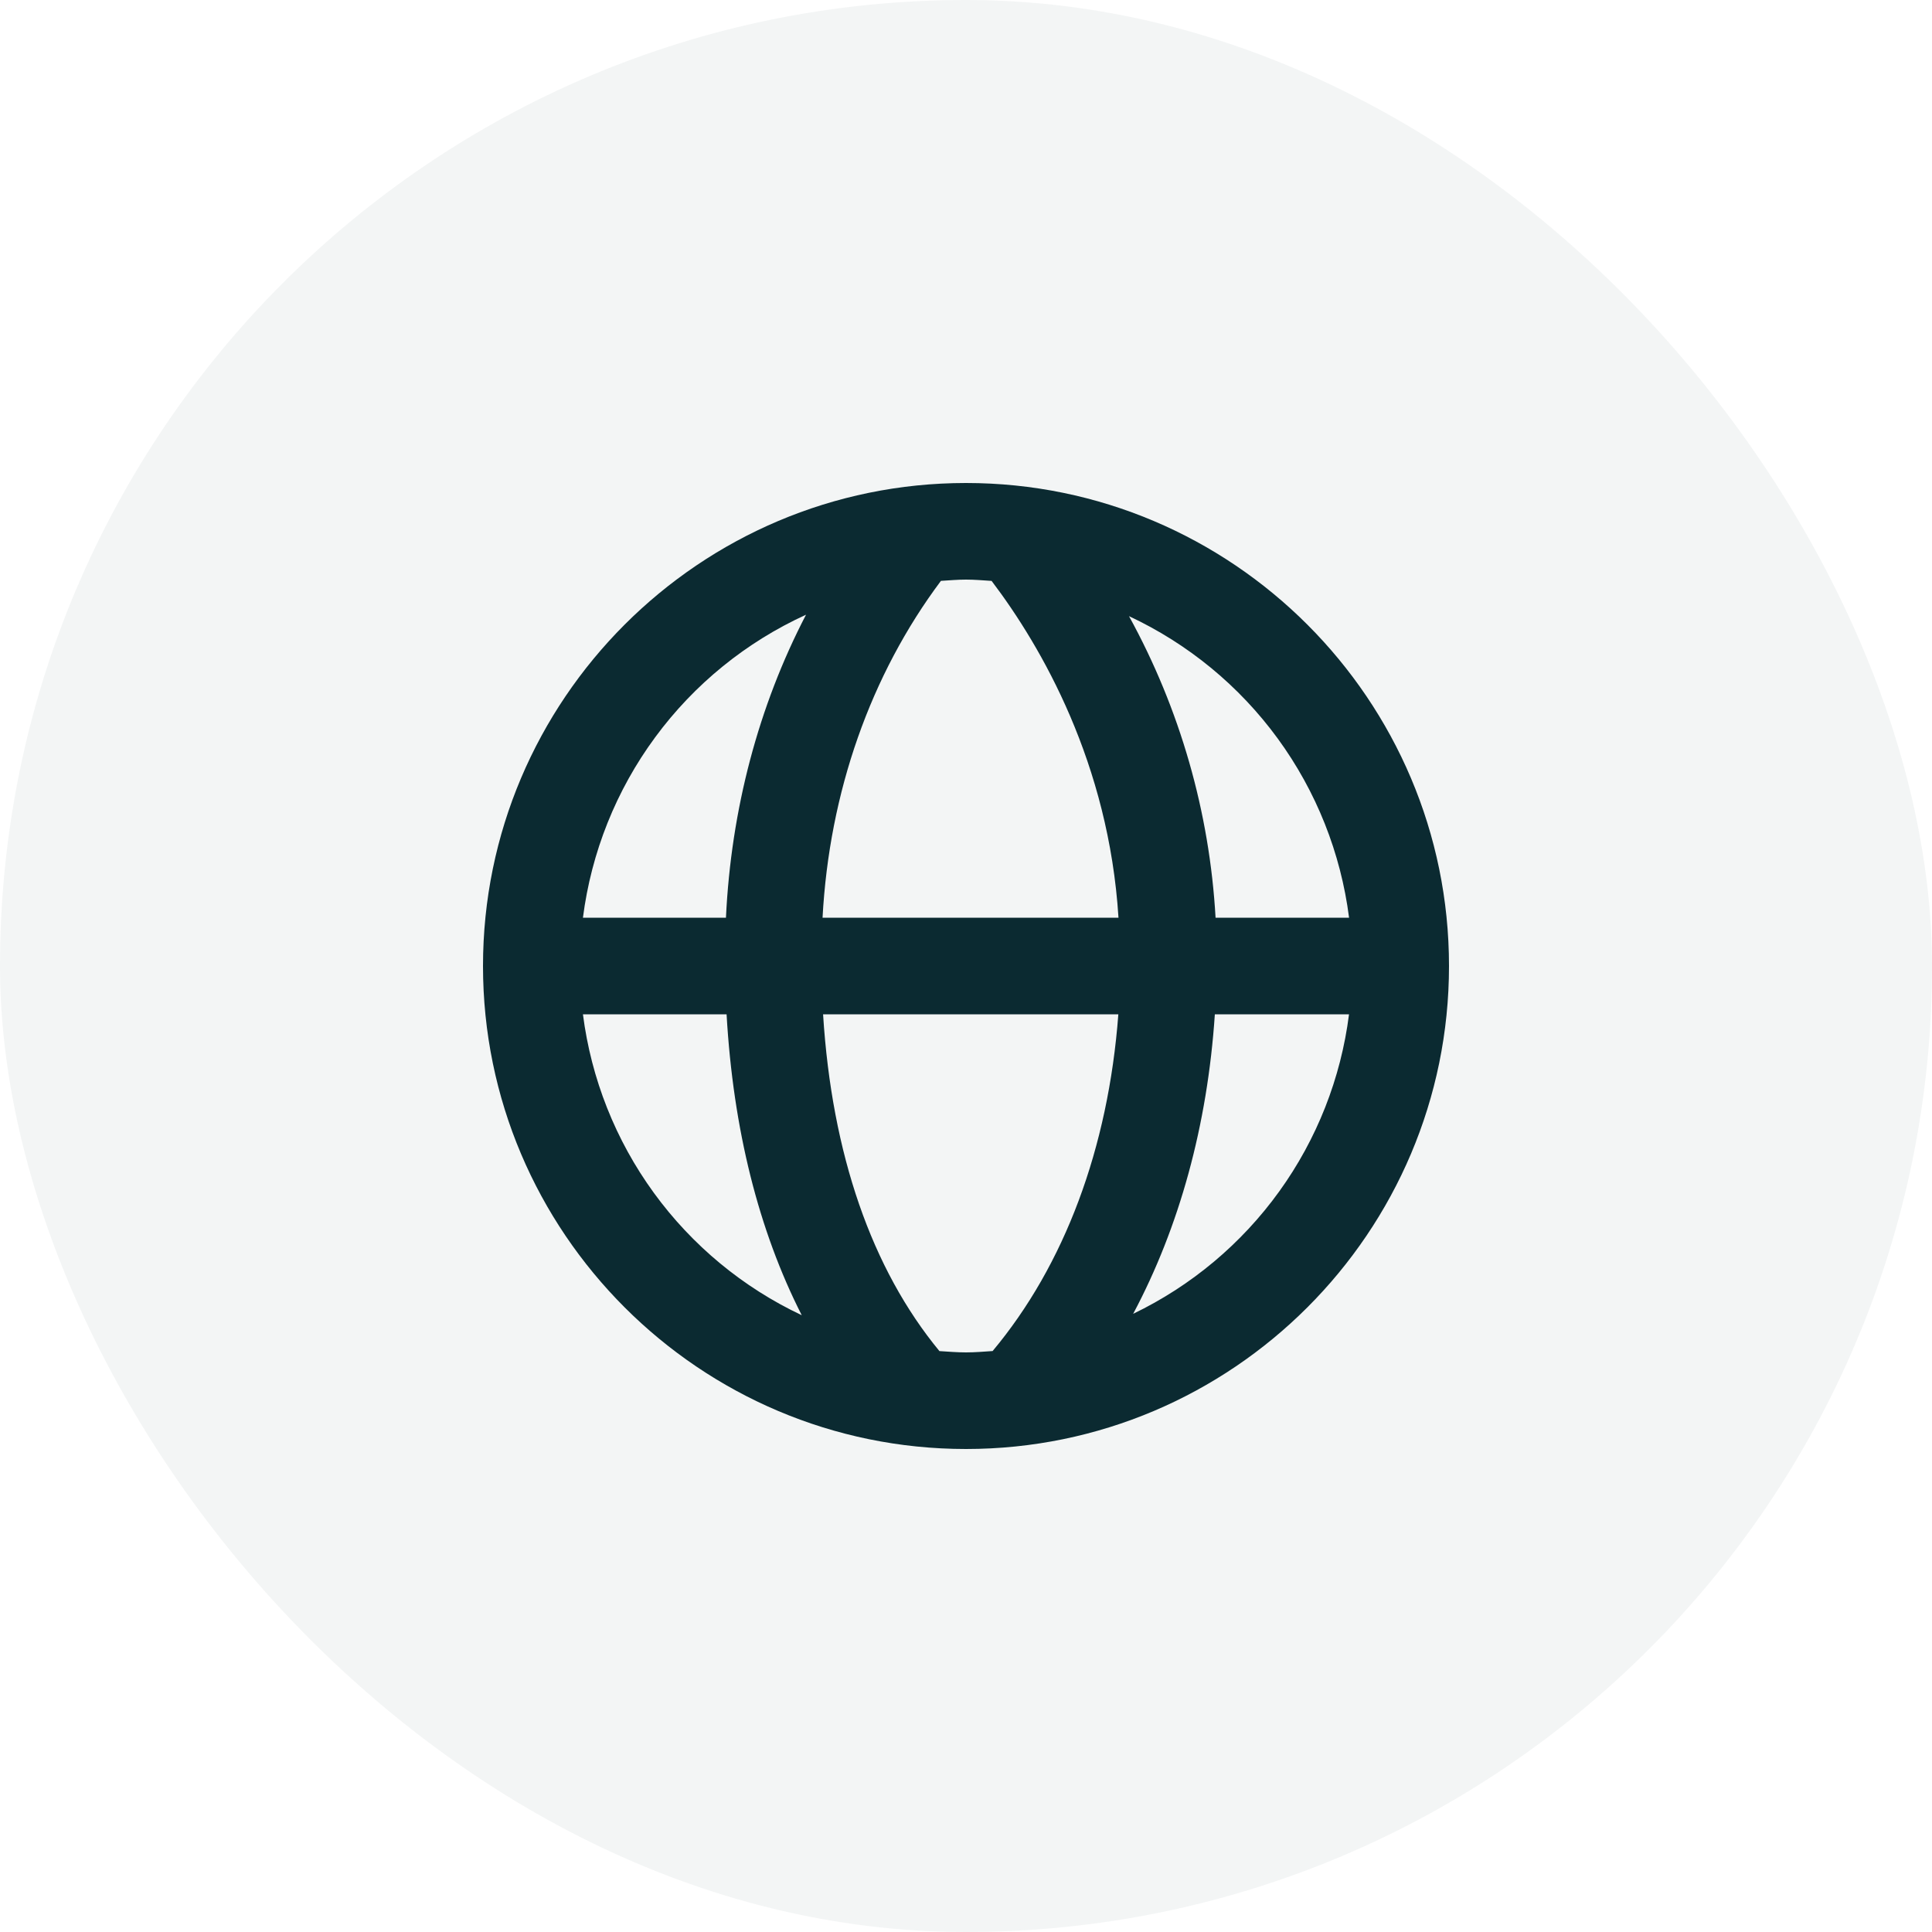 <svg width="40" height="40" viewBox="0 0 40 40" fill="none" xmlns="http://www.w3.org/2000/svg">
<rect width="40" height="40" rx="20" fill="#0B2A31" fill-opacity="0.05"/>
<path d="M20 10C14.486 10 10 14.486 10 20C10 25.514 14.486 30 20 30C25.514 30 30 25.514 30 20C30 14.486 25.514 10 20 10ZM27.931 19H25.167C25.043 16.811 24.43 14.678 23.375 12.757C24.599 13.329 25.659 14.201 26.456 15.293C27.252 16.384 27.76 17.66 27.931 19ZM20.53 12.027C21.565 13.391 22.957 15.807 23.157 19H17.03C17.169 16.404 18.024 13.972 19.481 12.026C19.653 12.016 19.825 12 20 12C20.179 12 20.354 12.016 20.53 12.027ZM16.688 12.727C15.704 14.618 15.136 16.762 15.03 19H12.069C12.242 17.648 12.756 16.362 13.565 15.264C14.373 14.166 15.448 13.293 16.688 12.727ZM12.069 21H15.043C15.179 23.379 15.708 25.478 16.599 27.23C15.381 26.656 14.328 25.784 13.536 24.695C12.744 23.606 12.24 22.335 12.069 21ZM19.45 27.973C18.049 26.275 17.222 23.896 17.041 21H23.154C22.946 23.773 22.037 26.196 20.551 27.972C20.369 27.984 20.187 28 20 28C19.814 28 19.633 27.984 19.45 27.973ZM23.461 27.201C24.416 25.407 24.999 23.3 25.152 21H27.93C27.762 22.324 27.265 23.586 26.484 24.669C25.703 25.752 24.664 26.622 23.461 27.201Z" fill="#0B2A31"/>
</svg>
